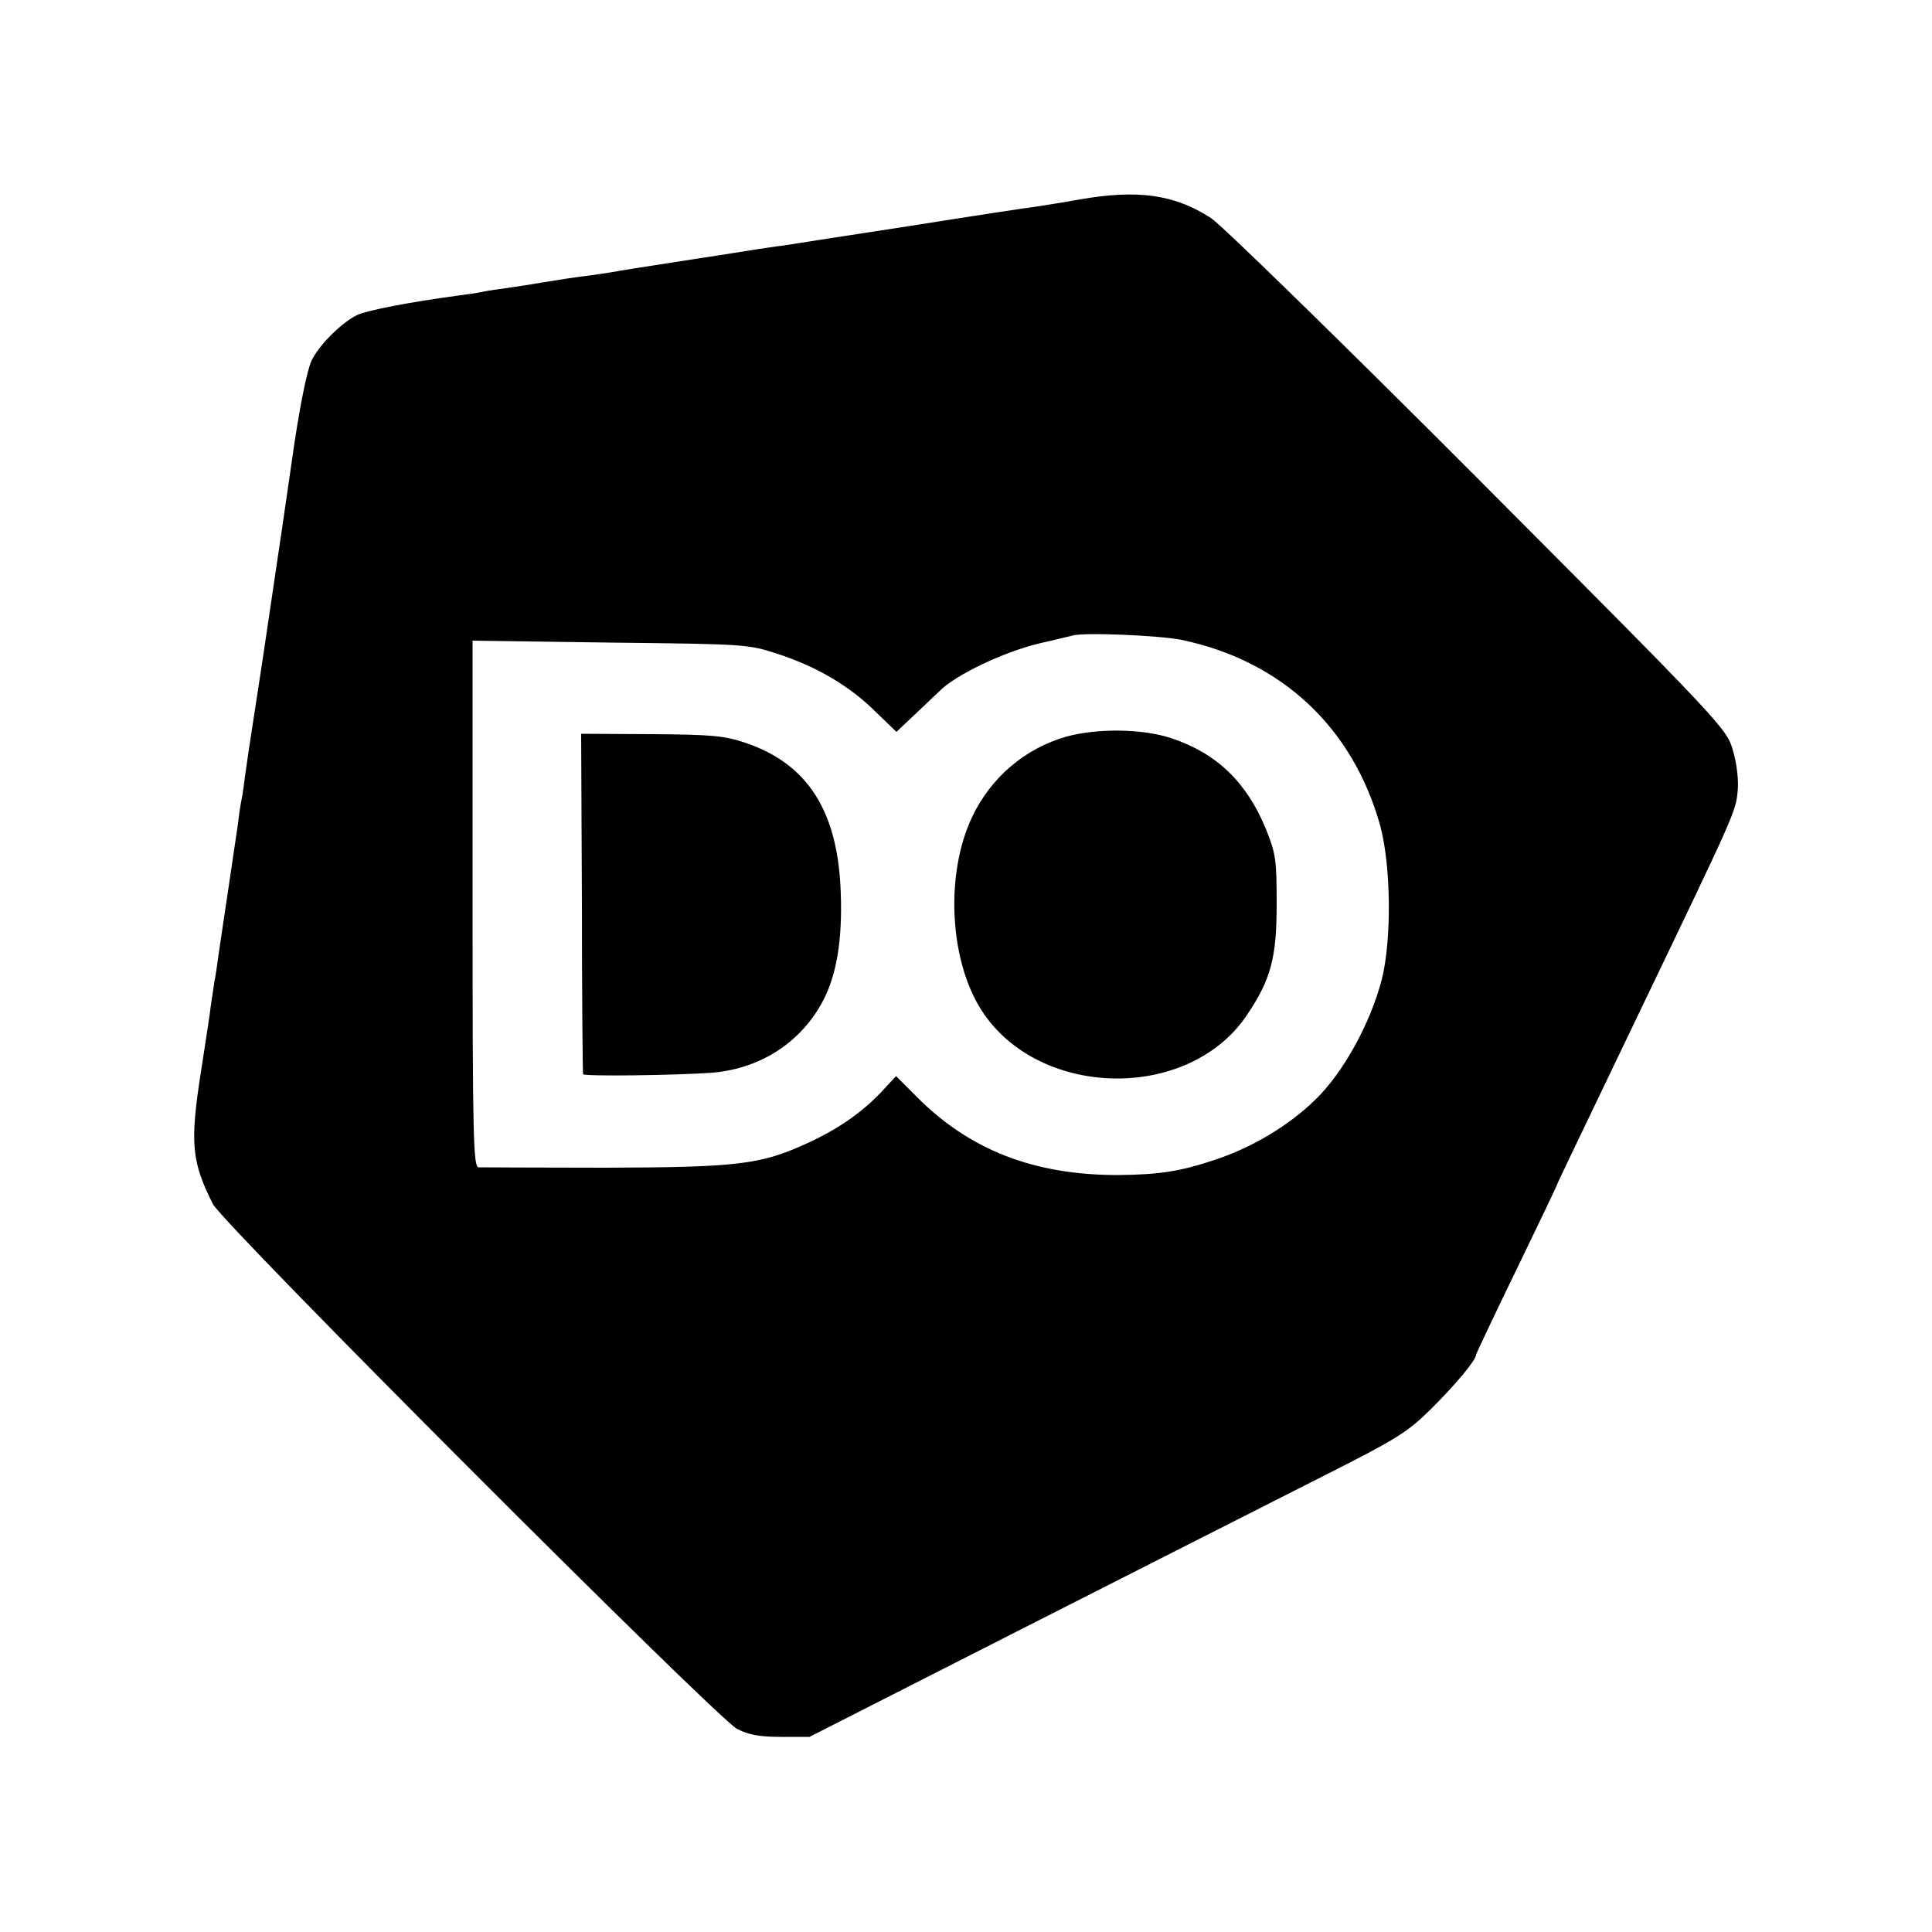 <?xml version="1.0" standalone="no"?>
<!DOCTYPE svg PUBLIC "-//W3C//DTD SVG 20010904//EN"
 "http://www.w3.org/TR/2001/REC-SVG-20010904/DTD/svg10.dtd">
<svg version="1.0" xmlns="http://www.w3.org/2000/svg"
 width="500pt" height="500pt" viewBox="0 0 500 500"
 preserveAspectRatio="xMidYMid meet">
<g transform="translate(0,500) scale(0.1,-0.1)"
fill="#000000" stroke="none">
<path d="M2795 4484 c-44 -8 -96 -16 -115 -19 -19 -2 -163 -24 -320 -49 -157
-24 -305 -47 -330 -51 -25 -3 -56 -8 -70 -10 -14 -2 -86 -14 -160 -25 -162
-25 -187 -29 -220 -35 -14 -2 -45 -7 -70 -10 -25 -3 -70 -10 -100 -15 -30 -5
-73 -12 -95 -15 -23 -3 -52 -7 -65 -10 -13 -3 -42 -7 -65 -10 -126 -17 -234
-38 -260 -50 -39 -18 -100 -78 -119 -119 -12 -26 -32 -125 -51 -261 -17 -118
-37 -255 -41 -280 -2 -16 -18 -120 -34 -230 -17 -110 -33 -216 -36 -235 -3
-19 -7 -50 -10 -69 -2 -19 -6 -46 -9 -61 -3 -15 -7 -42 -9 -61 -3 -19 -14 -95
-25 -169 -11 -74 -23 -153 -26 -175 -3 -22 -7 -51 -10 -65 -2 -14 -6 -41 -9
-60 -2 -19 -14 -97 -26 -174 -29 -185 -24 -233 31 -342 26 -52 1302 -1329
1356 -1358 28 -15 57 -21 113 -21 l75 0 535 272 c294 149 640 325 769 390 216
109 240 123 306 188 62 62 115 125 115 139 0 2 47 102 105 221 58 120 105 218
105 220 0 2 28 60 215 450 244 508 247 514 252 567 3 28 -2 71 -12 105 -16 57
-22 64 -658 702 -353 354 -665 658 -692 676 -95 62 -190 75 -340 49z m263
-1140 c258 -54 443 -226 514 -481 28 -104 30 -295 4 -398 -30 -115 -100 -241
-171 -310 -69 -68 -166 -126 -265 -158 -88 -29 -141 -37 -247 -38 -218 0 -384
65 -521 203 l-53 53 -40 -43 c-52 -54 -113 -96 -195 -133 -117 -53 -177 -60
-519 -61 -170 0 -317 1 -326 1 -14 1 -16 67 -16 682 l0 681 356 -5 c352 -4
357 -4 436 -30 100 -33 185 -83 252 -150 l53 -51 52 49 c29 28 55 52 58 55 41
43 168 103 260 125 41 9 80 19 85 20 25 9 222 1 283 -11z"/>
<path d="M2761 3094 c-107 -30 -196 -105 -245 -208 -68 -143 -60 -357 17 -489
141 -240 540 -253 694 -24 62 92 77 148 77 287 0 115 -2 130 -28 195 -50 121
-127 195 -243 234 -74 25 -190 27 -272 5z"/>
<path d="M1506 2663 c0 -241 2 -440 3 -443 1 -6 245 -3 336 4 125 11 230 80
286 188 34 66 49 155 45 273 -6 213 -84 337 -245 392 -56 19 -88 22 -246 23
l-181 1 2 -438z"/>
</g>
</svg>

